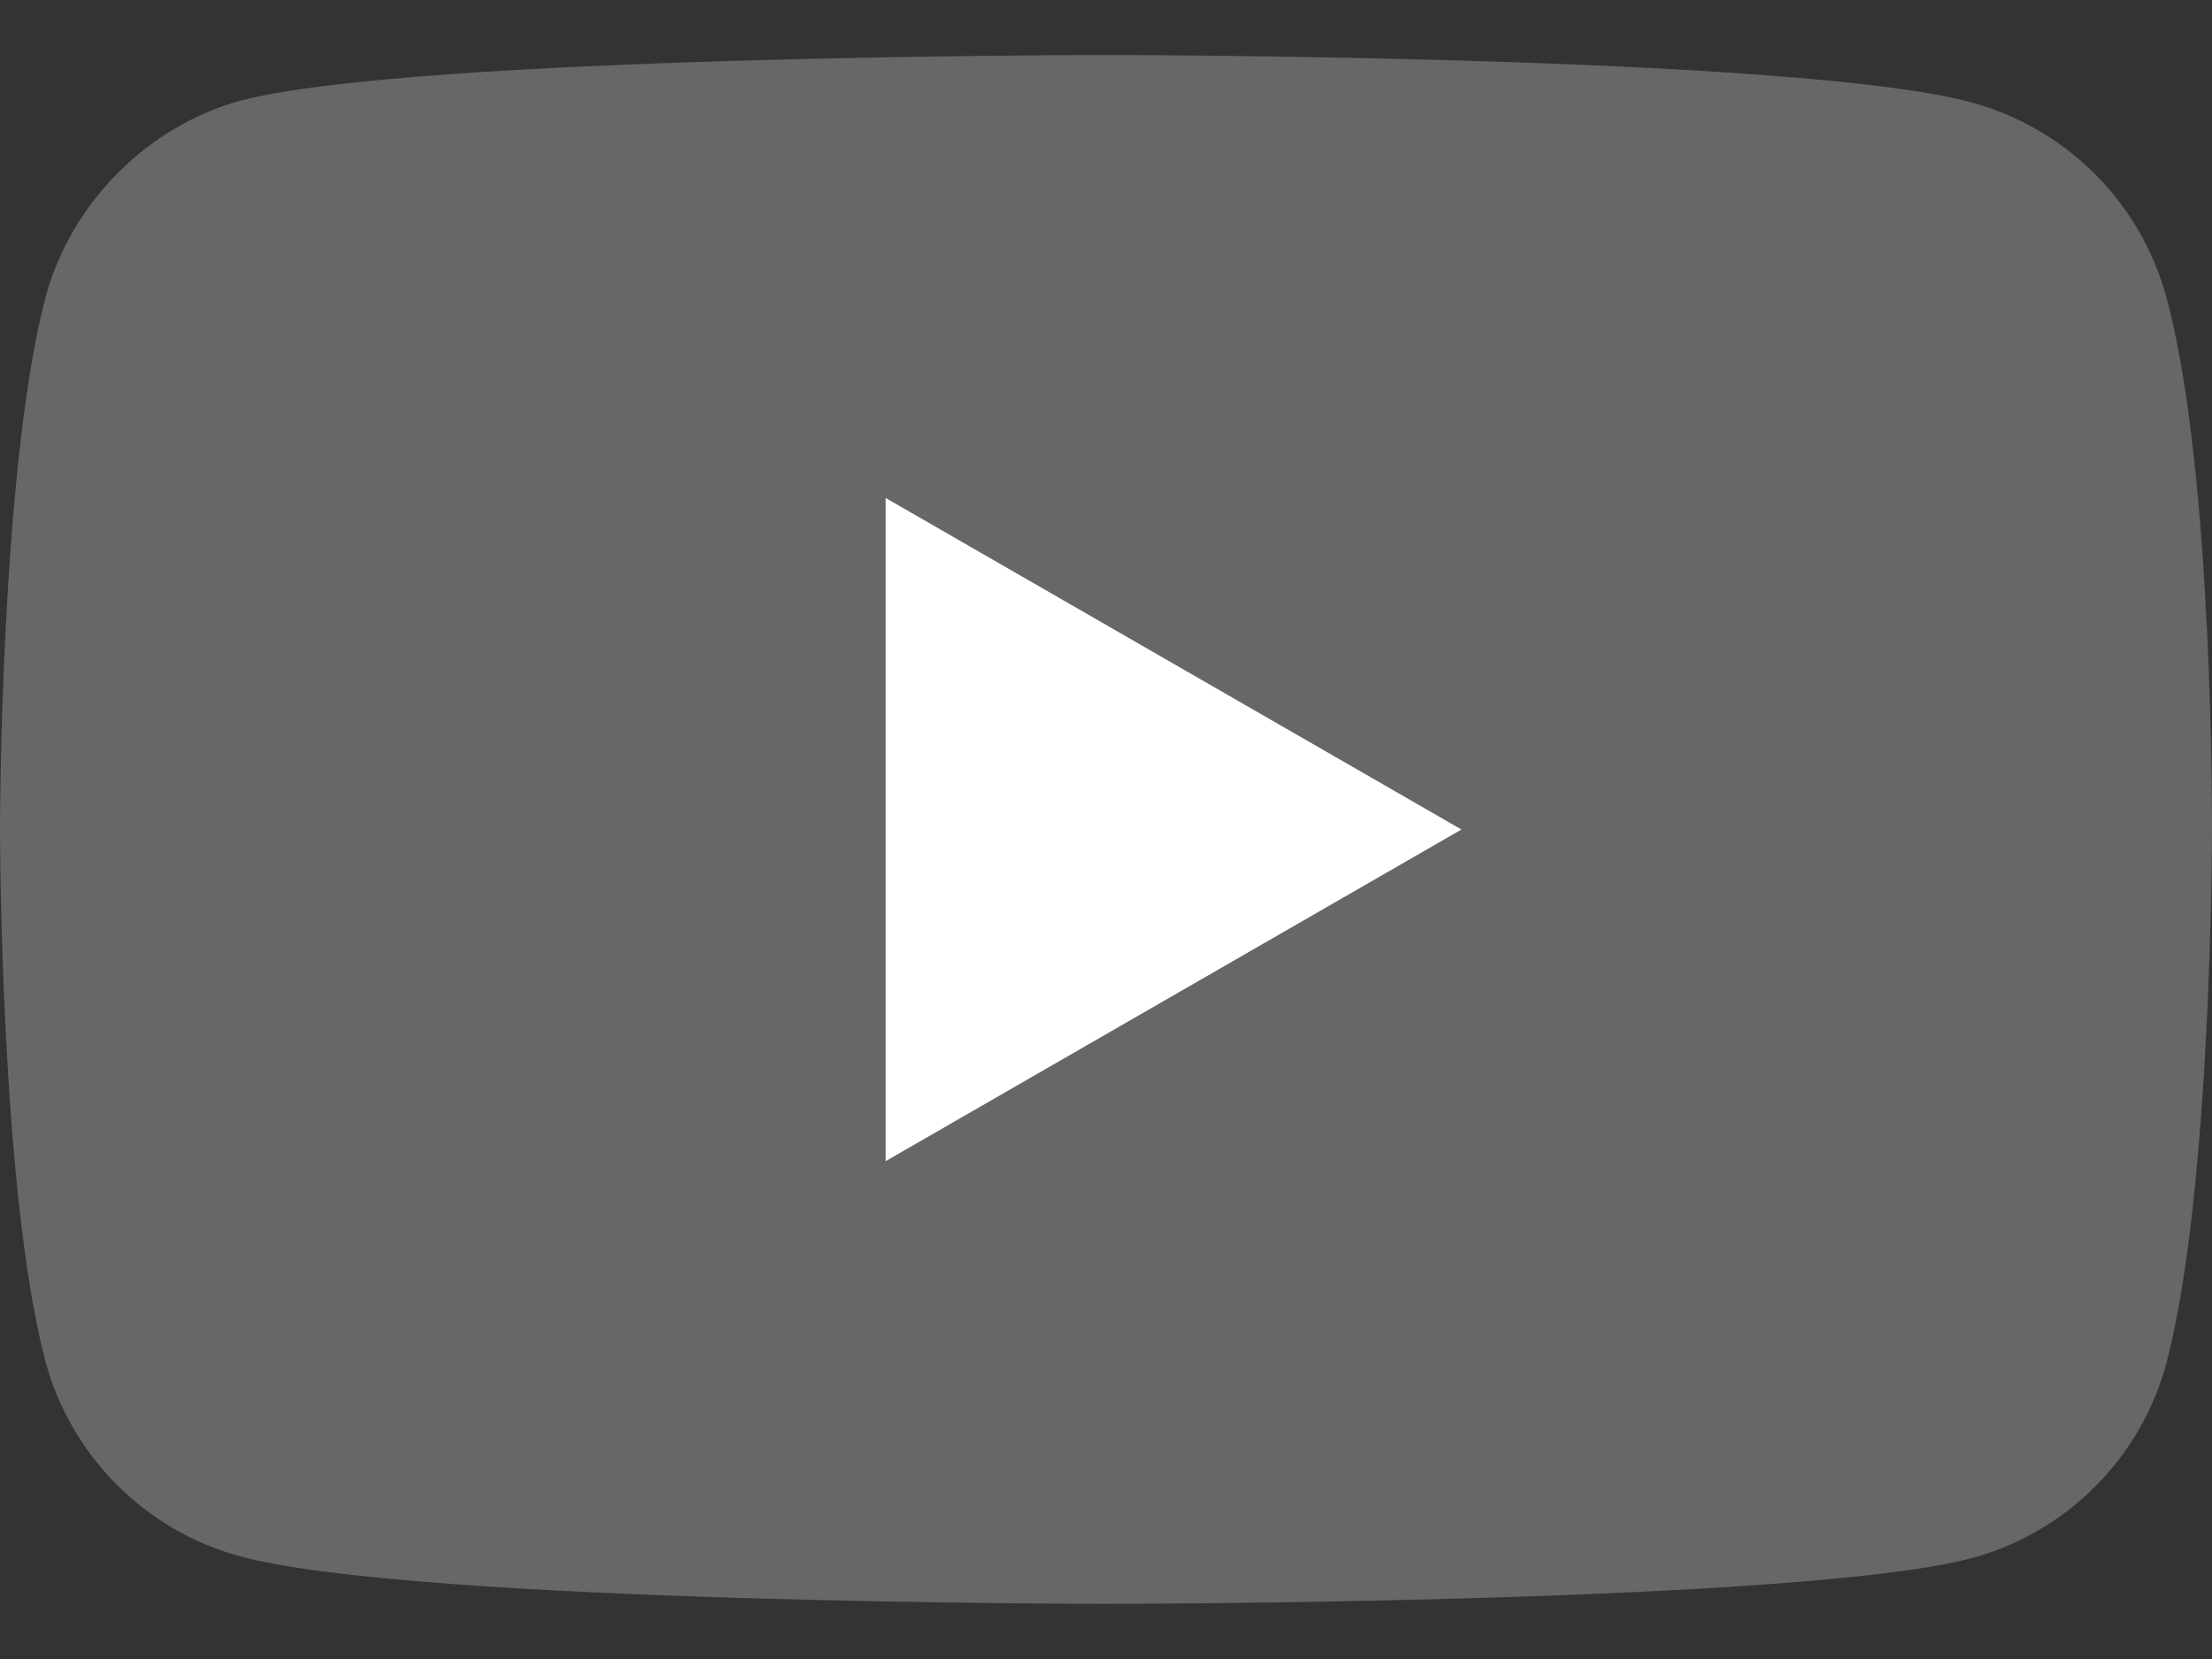 <svg width="16" height="12" viewBox="0 0 16 12" fill="none" xmlns="http://www.w3.org/2000/svg">
<rect x="0" y="0" width="16" height="12" fill="#333333" stroke="none"/>
<path d="M15.67 2.151C15.486 1.466 14.946 0.926 14.26 0.741C13.008 0.398 8 0.398 8 0.398C8 0.398 2.992 0.398 1.74 0.728C1.068 0.912 0.514 1.466 0.329 2.151C0 3.403 0 6 0 6C0 6 0 8.609 0.329 9.848C0.514 10.534 1.054 11.074 1.74 11.258C3.005 11.601 8 11.601 8 11.601C8 11.601 13.008 11.601 14.26 11.271C14.946 11.087 15.486 10.547 15.67 9.861C16 8.609 16 6.013 16 6.013C16 6.013 16.013 3.403 15.67 2.151Z" fill="#676767"/>
<path d="M6.406 8.399L10.571 6L6.406 3.602V8.399Z" fill="white"/>
</svg>
